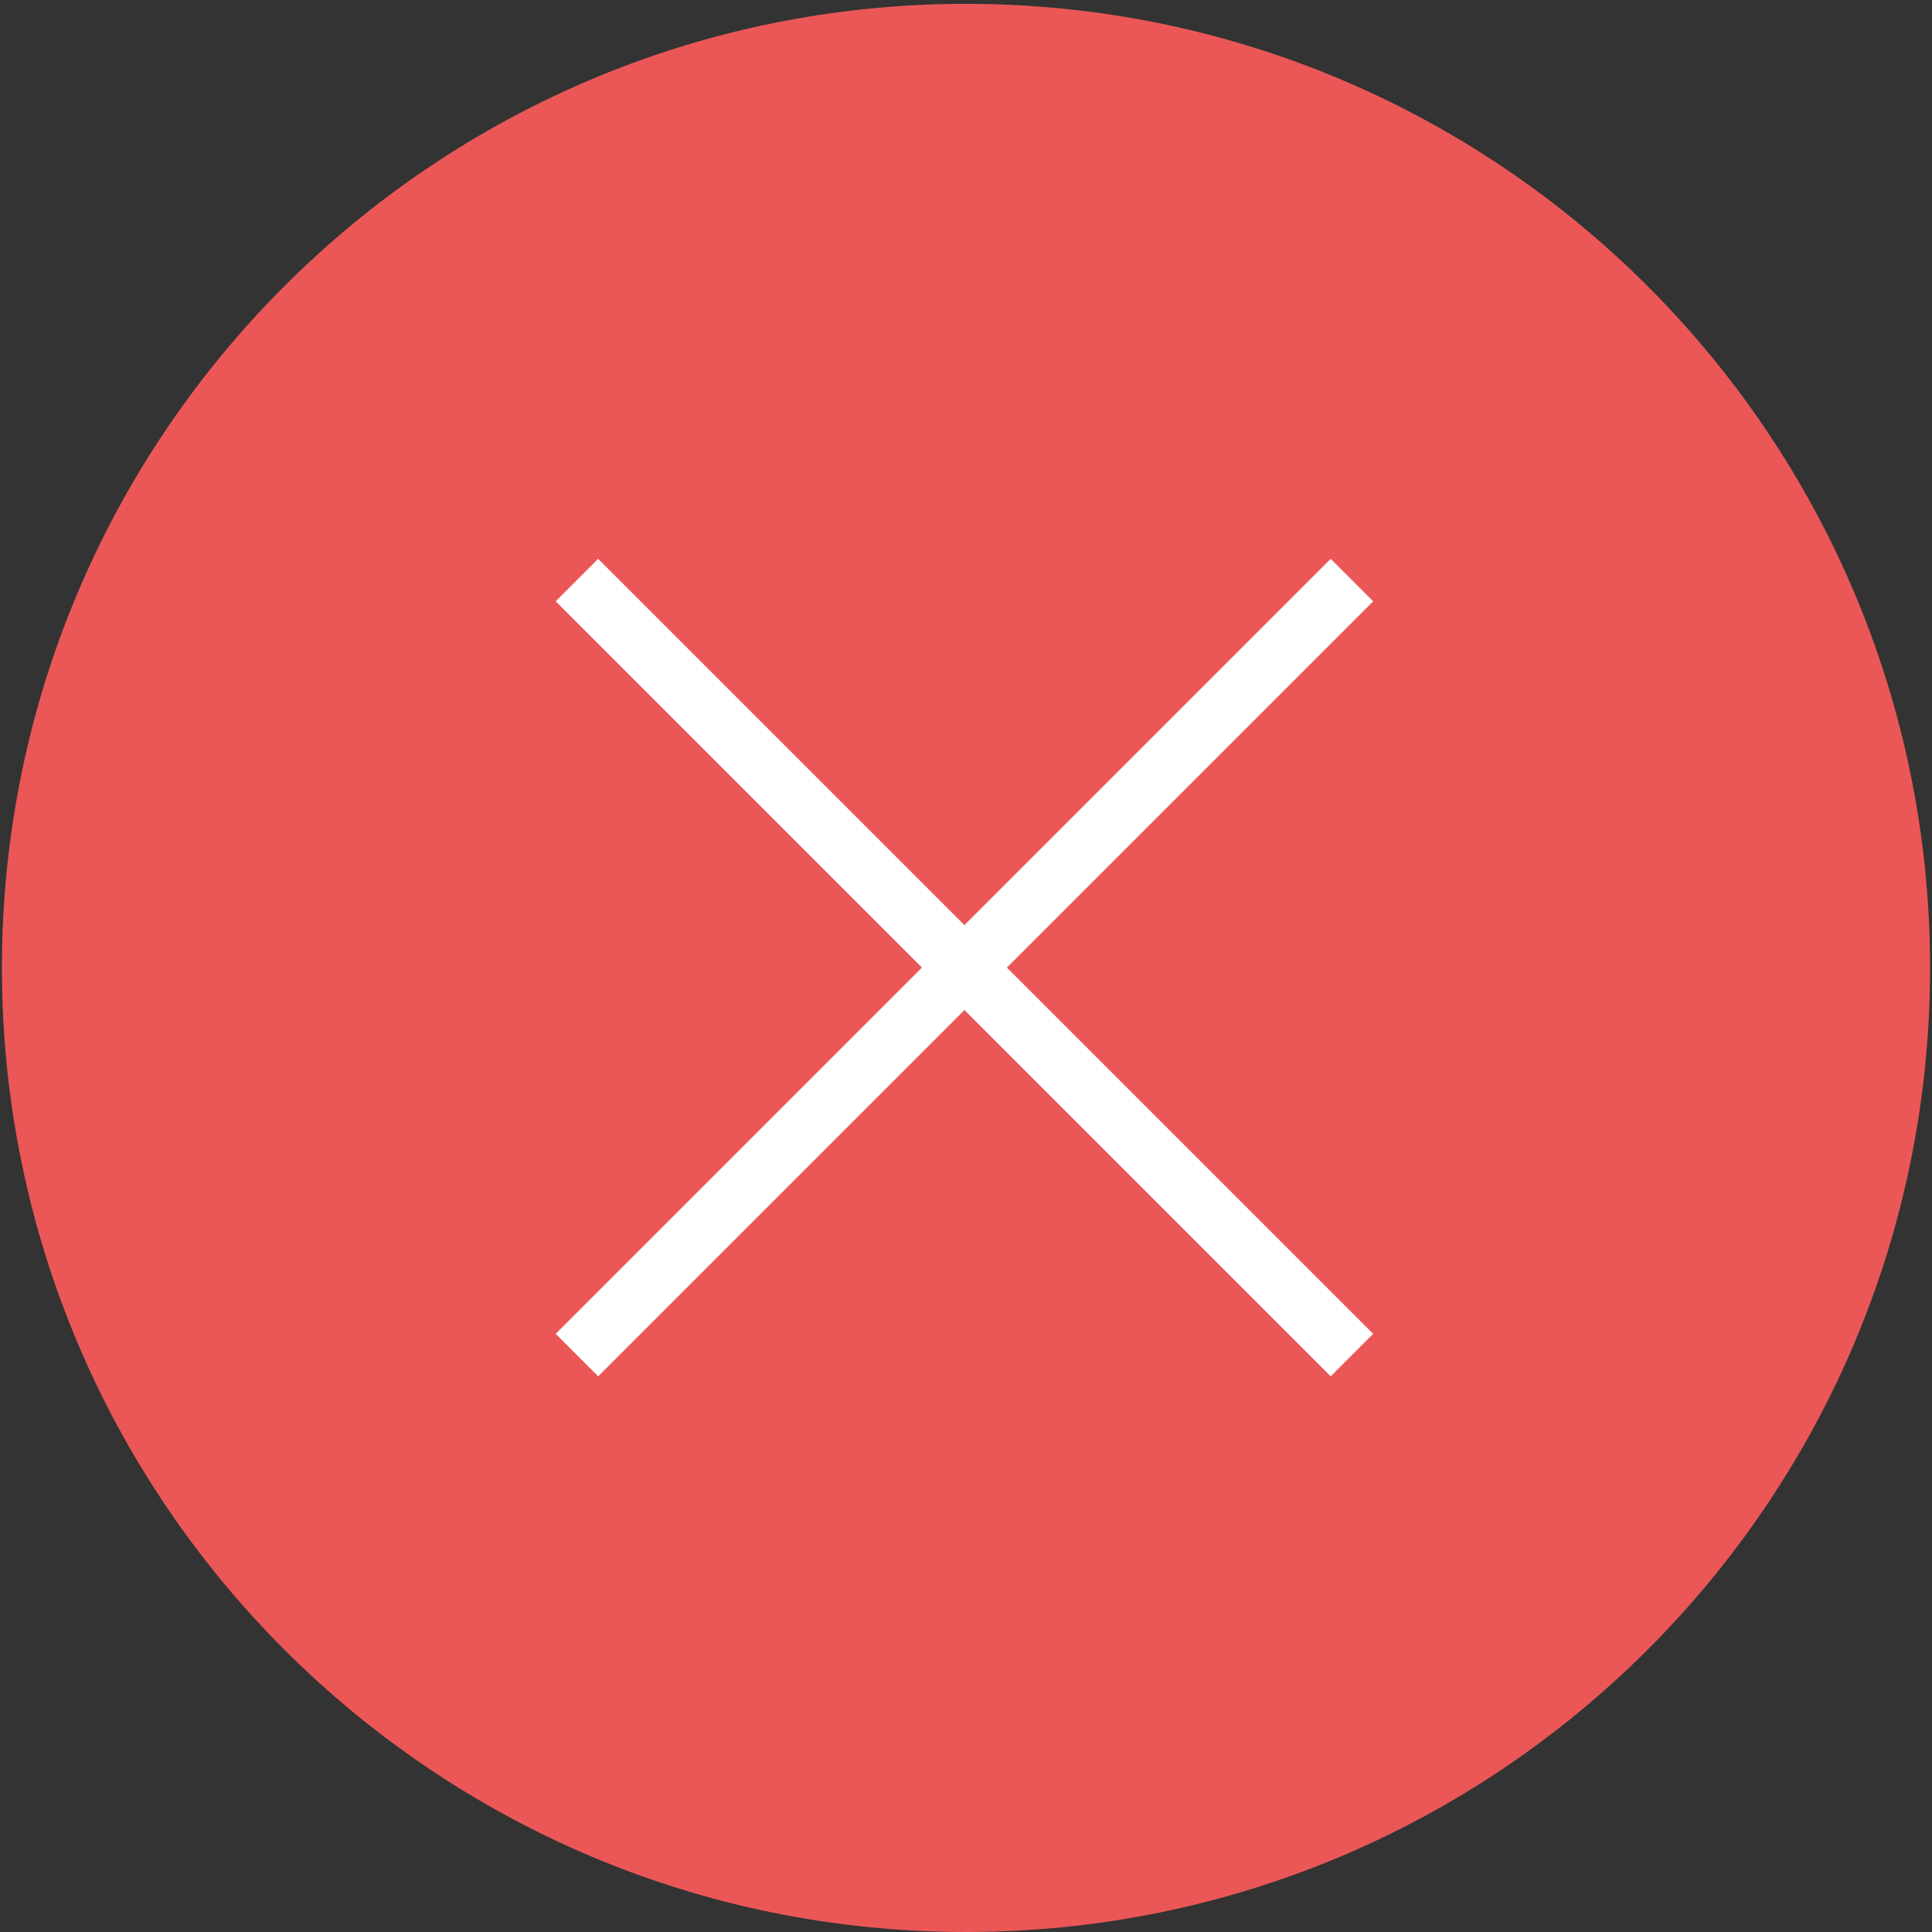 <svg width="160" height="160" viewBox="0 0 160 160" fill="none" xmlns="http://www.w3.org/2000/svg">
<rect x="0" y="0" width="160" height="160" fill="#333333" stroke="none"/>
<path d="M80 160C124.095 160 159.841 124.254 159.841 80.159C159.841 36.064 124.095 0.318 80 0.318C35.905 0.318 0.159 36.064 0.159 80.159C0.159 124.254 35.905 160 80 160Z" fill="#EB5757"/>
<rect x="113.719" y="110.462" width="4.976" height="90.767" transform="rotate(135 113.719 110.462)" fill="white"/>
<rect x="49.538" y="113.981" width="4.976" height="90.767" transform="rotate(-135 49.538 113.981)" fill="white"/>
</svg>
